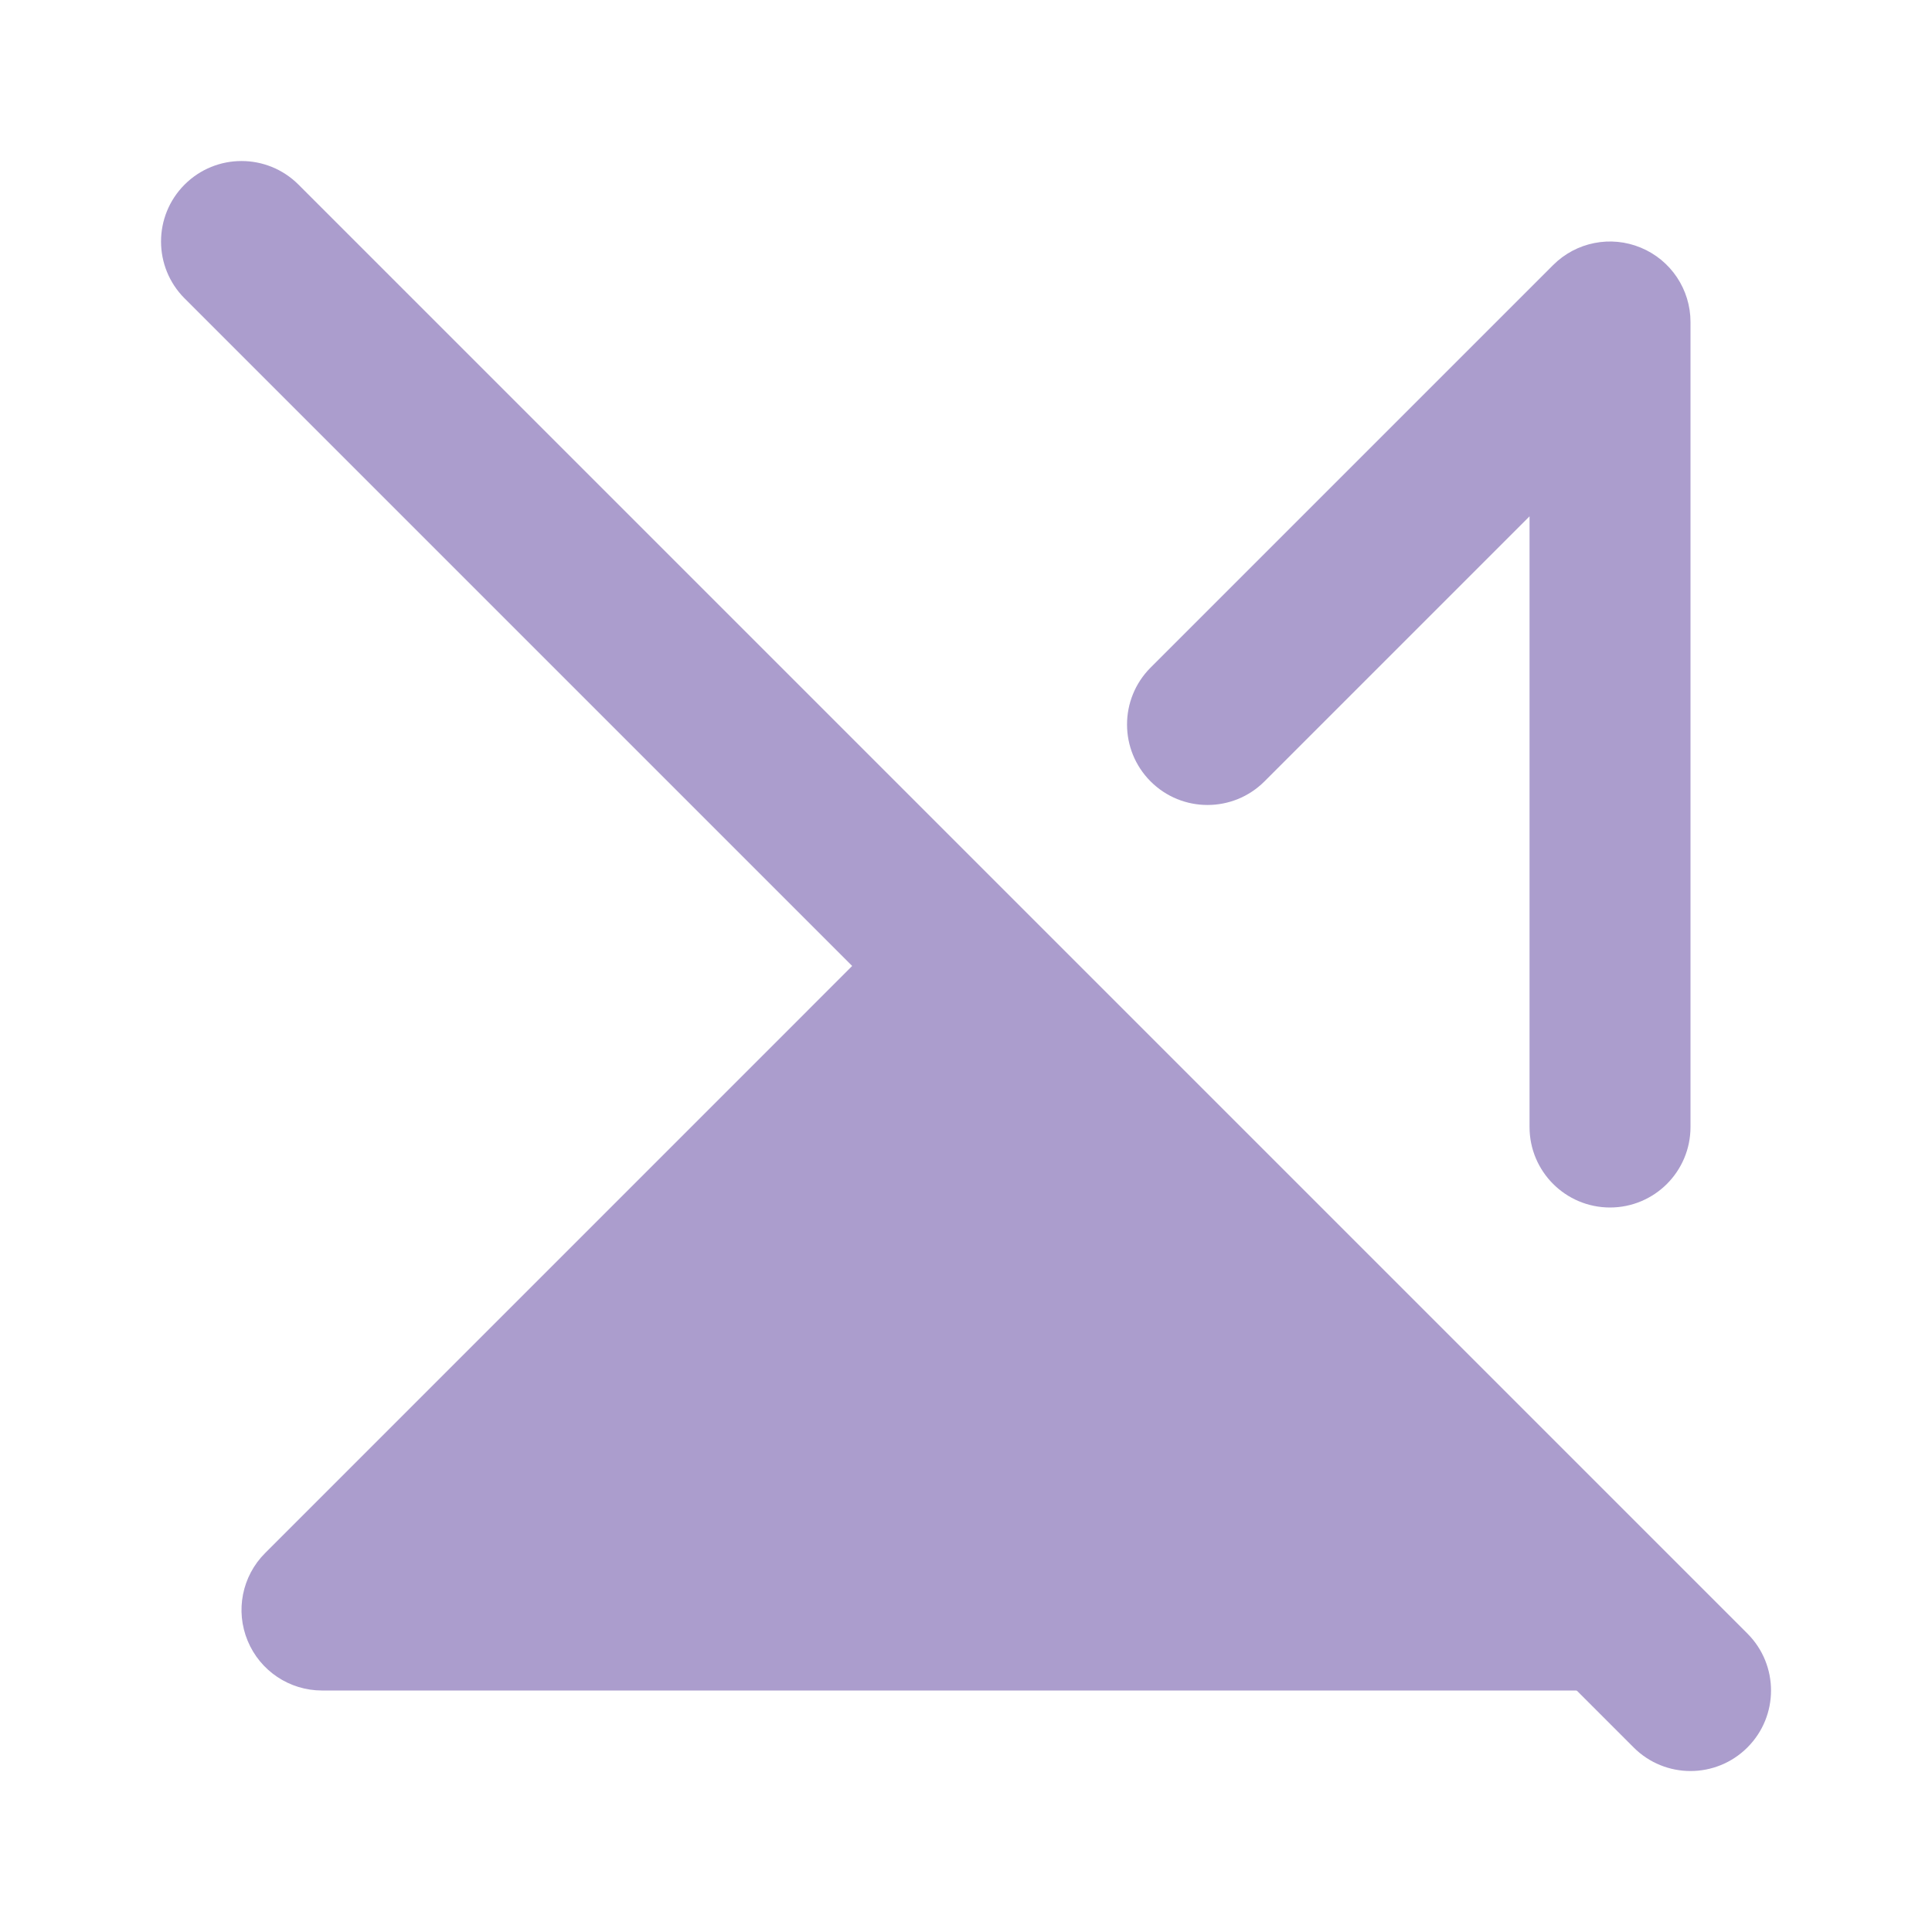 <svg width="32" height="32" viewBox="0 0 32 32" fill="none" xmlns="http://www.w3.org/2000/svg">
<g opacity="0.7">
<path d="M15.057 15.057L4.391 25.724C4.009 26.105 3.895 26.679 4.102 27.177C4.308 27.675 4.794 28 5.333 28H26.667C27.035 28 27.368 27.851 27.61 27.61L15.057 15.057Z" fill="#8774B8"/>
<path fill-rule="evenodd" clip-rule="evenodd" d="M27.177 4.102C27.675 4.308 28 4.794 28 5.333V18.667C28 19.403 27.403 20 26.667 20C25.931 20 25.334 19.403 25.334 18.667V8.552L20.943 12.943C20.422 13.463 19.578 13.463 19.058 12.943C18.537 12.422 18.537 11.578 19.058 11.057L25.724 4.391C26.105 4.009 26.679 3.895 27.177 4.102Z" fill="#8774B8"/>
<path fill-rule="evenodd" clip-rule="evenodd" d="M3.058 3.057C3.578 2.537 4.422 2.537 4.943 3.057L28.943 27.057C29.464 27.578 29.464 28.422 28.943 28.943C28.422 29.464 27.578 29.464 27.058 28.943L3.058 4.943C2.537 4.422 2.537 3.578 3.058 3.057Z" fill="#8774B8"/>
</g>
</svg>
